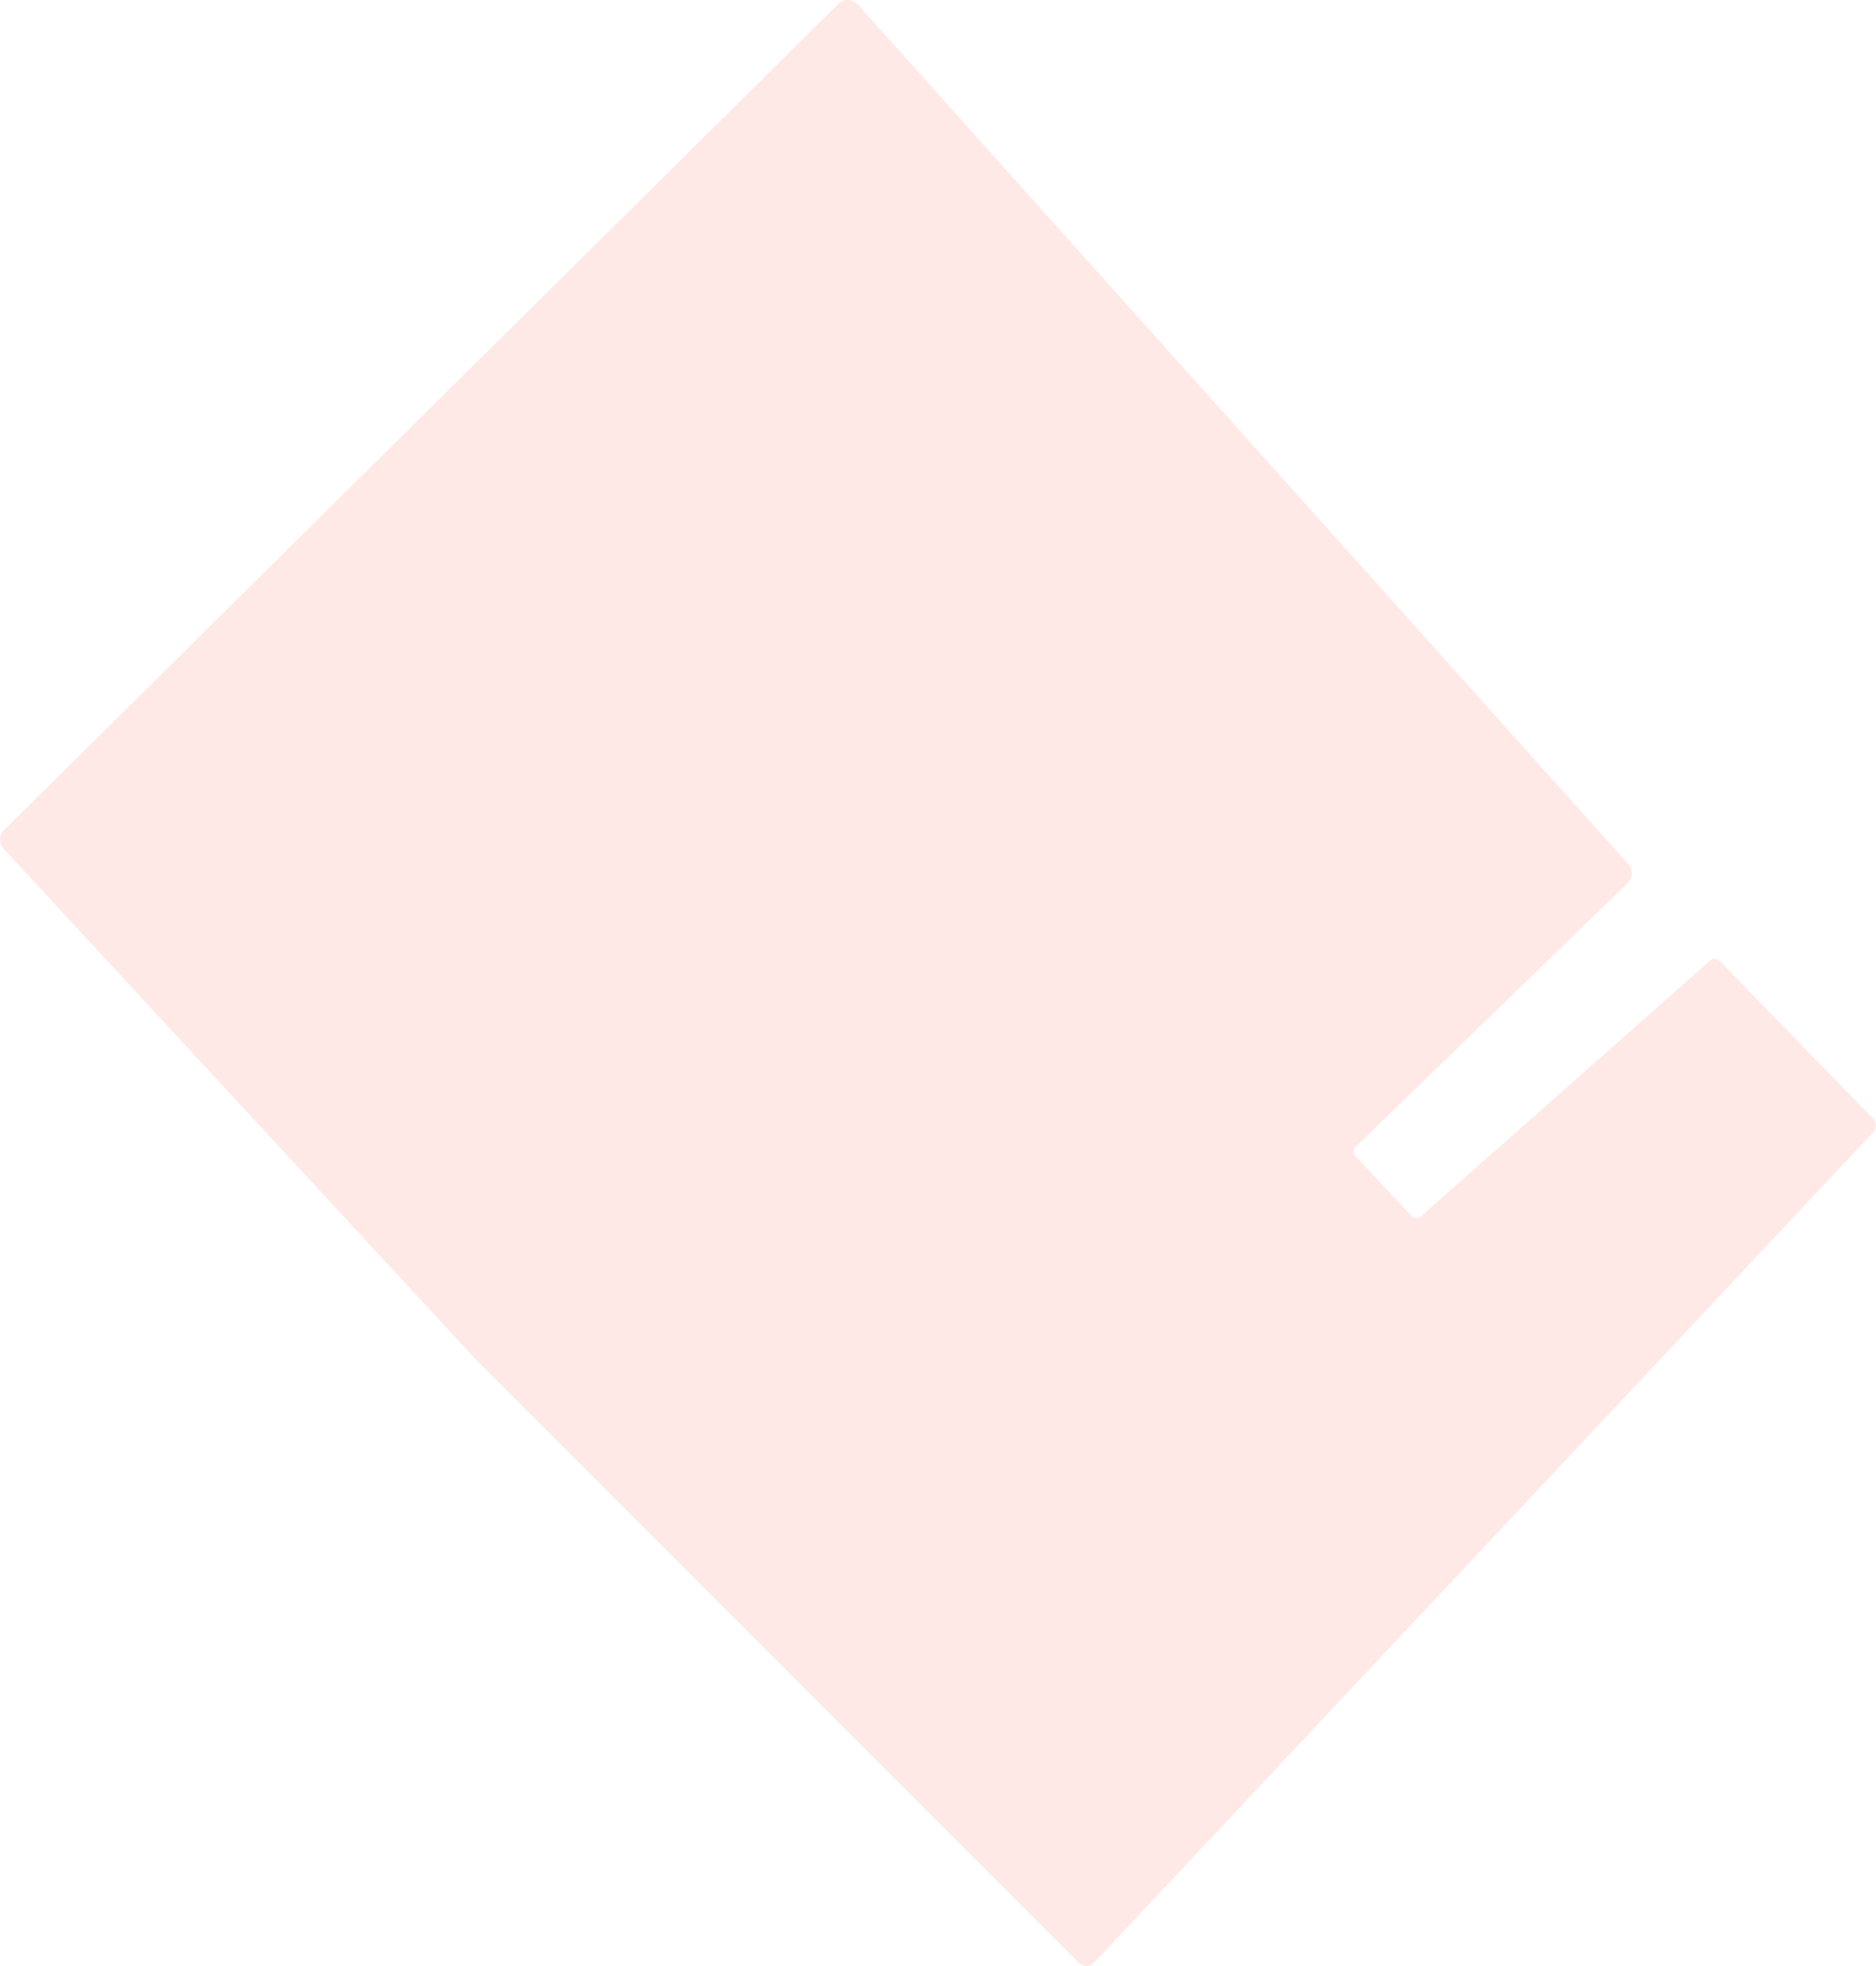 <?xml version="1.0" encoding="UTF-8"?> <svg xmlns="http://www.w3.org/2000/svg" width="2243" height="2350" viewBox="0 0 2243 2350" fill="none"> <path opacity="0.8" d="M4.255 1014.41C-1.602 1008.08 -1.386 998.244 4.745 992.175L1002.42 4.629C1008.92 -1.806 1019.48 -1.491 1025.59 5.32L1947 1033.05C1952.74 1039.45 1952.4 1049.23 1946.23 1055.22L1620.99 1370.6C1617.85 1373.64 1617.73 1378.63 1620.72 1381.81L1687.74 1453.3C1690.7 1456.46 1695.63 1456.69 1698.87 1453.82L2044.82 1147.99C2048.01 1145.16 2052.87 1145.34 2055.85 1148.4L2239.39 1336.77C2243.87 1341.37 2243.94 1348.68 2239.54 1353.36L1307.79 2346.21C1303.15 2351.15 1295.34 2351.28 1290.55 2346.49L568.82 1624.75L4.255 1014.41Z" fill="#FFE3E1"></path> </svg> 